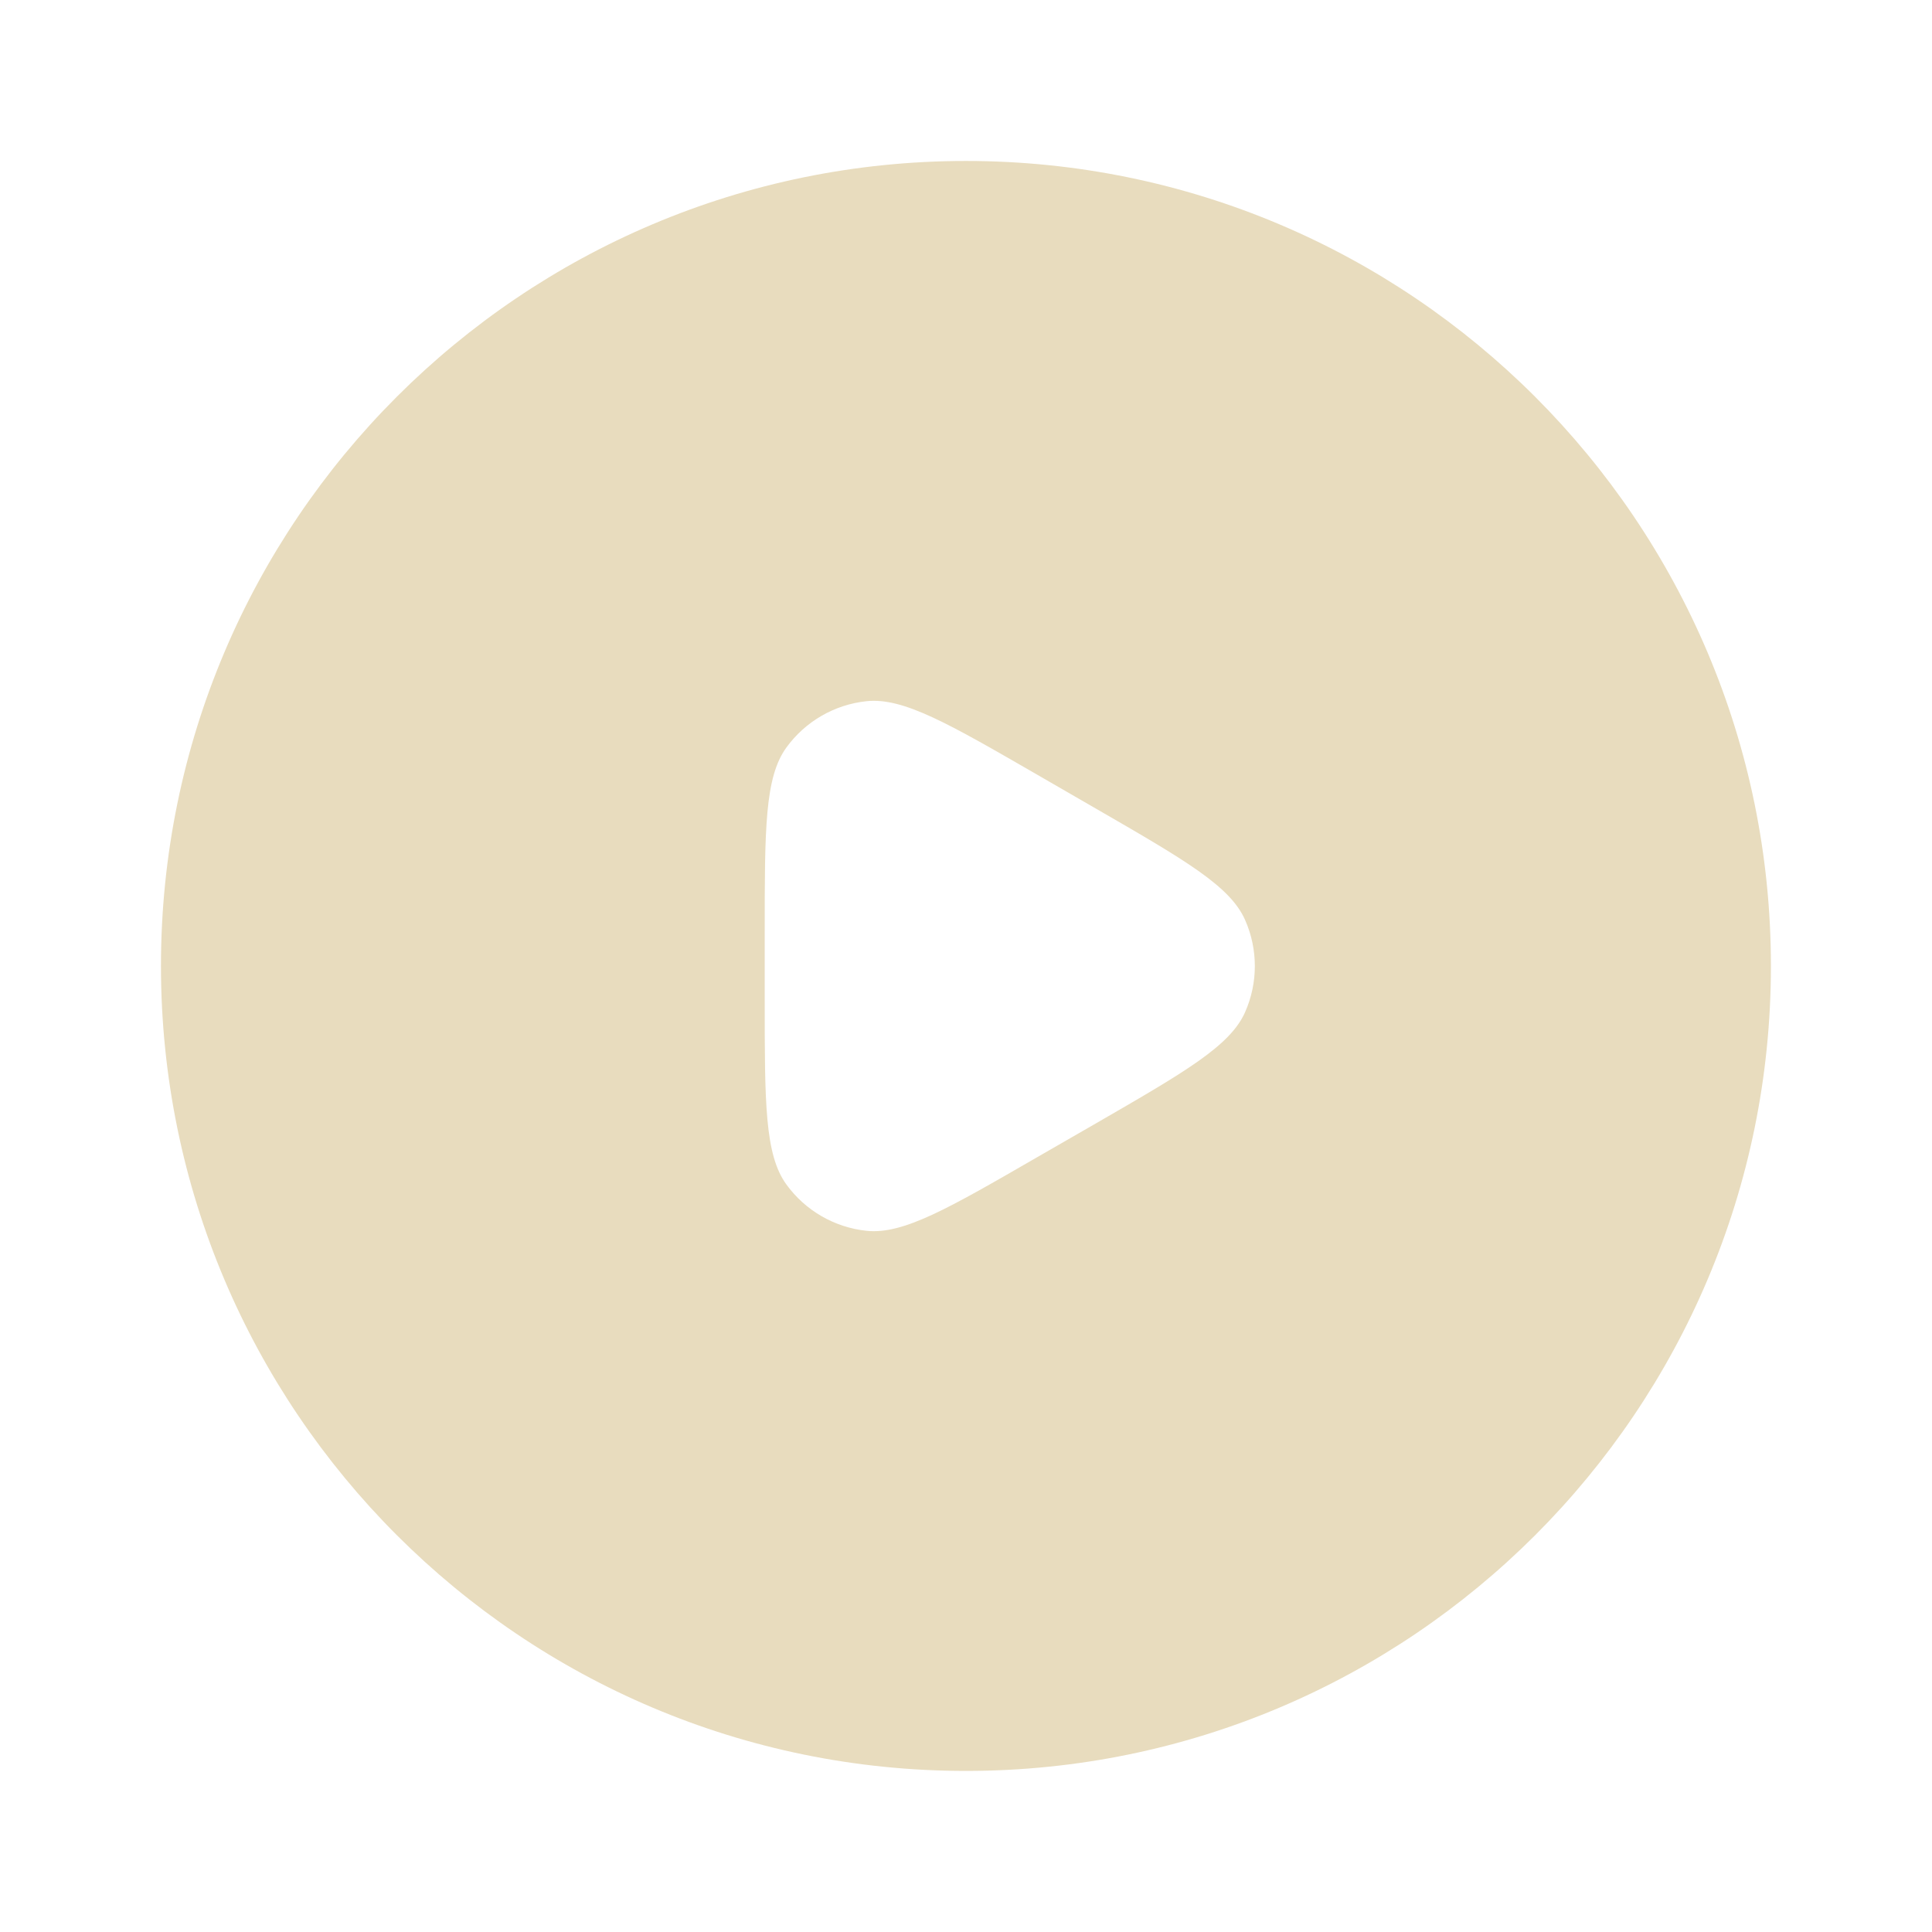 <svg width="16" height="16" viewBox="0 0 16 16" fill="none" xmlns="http://www.w3.org/2000/svg">
<path d="M8 1.333C11.682 1.334 14.666 4.319 14.666 8C14.666 11.682 11.682 14.666 8 14.666C4.319 14.666 1.334 11.682 1.333 8C1.333 4.318 4.319 1.333 8 1.333ZM7.176 5.807C6.911 5.835 6.67 5.974 6.513 6.19C6.333 6.437 6.333 6.865 6.333 7.721V8.279C6.333 9.134 6.333 9.563 6.513 9.81C6.67 10.026 6.911 10.165 7.176 10.193C7.48 10.225 7.851 10.01 8.592 9.582L9.075 9.304C9.816 8.876 10.187 8.662 10.311 8.383C10.419 8.14 10.419 7.861 10.311 7.618C10.187 7.338 9.816 7.124 9.075 6.696L8.592 6.417C7.851 5.989 7.48 5.775 7.176 5.807Z" fill="#E8DCBE"/>
</svg>
